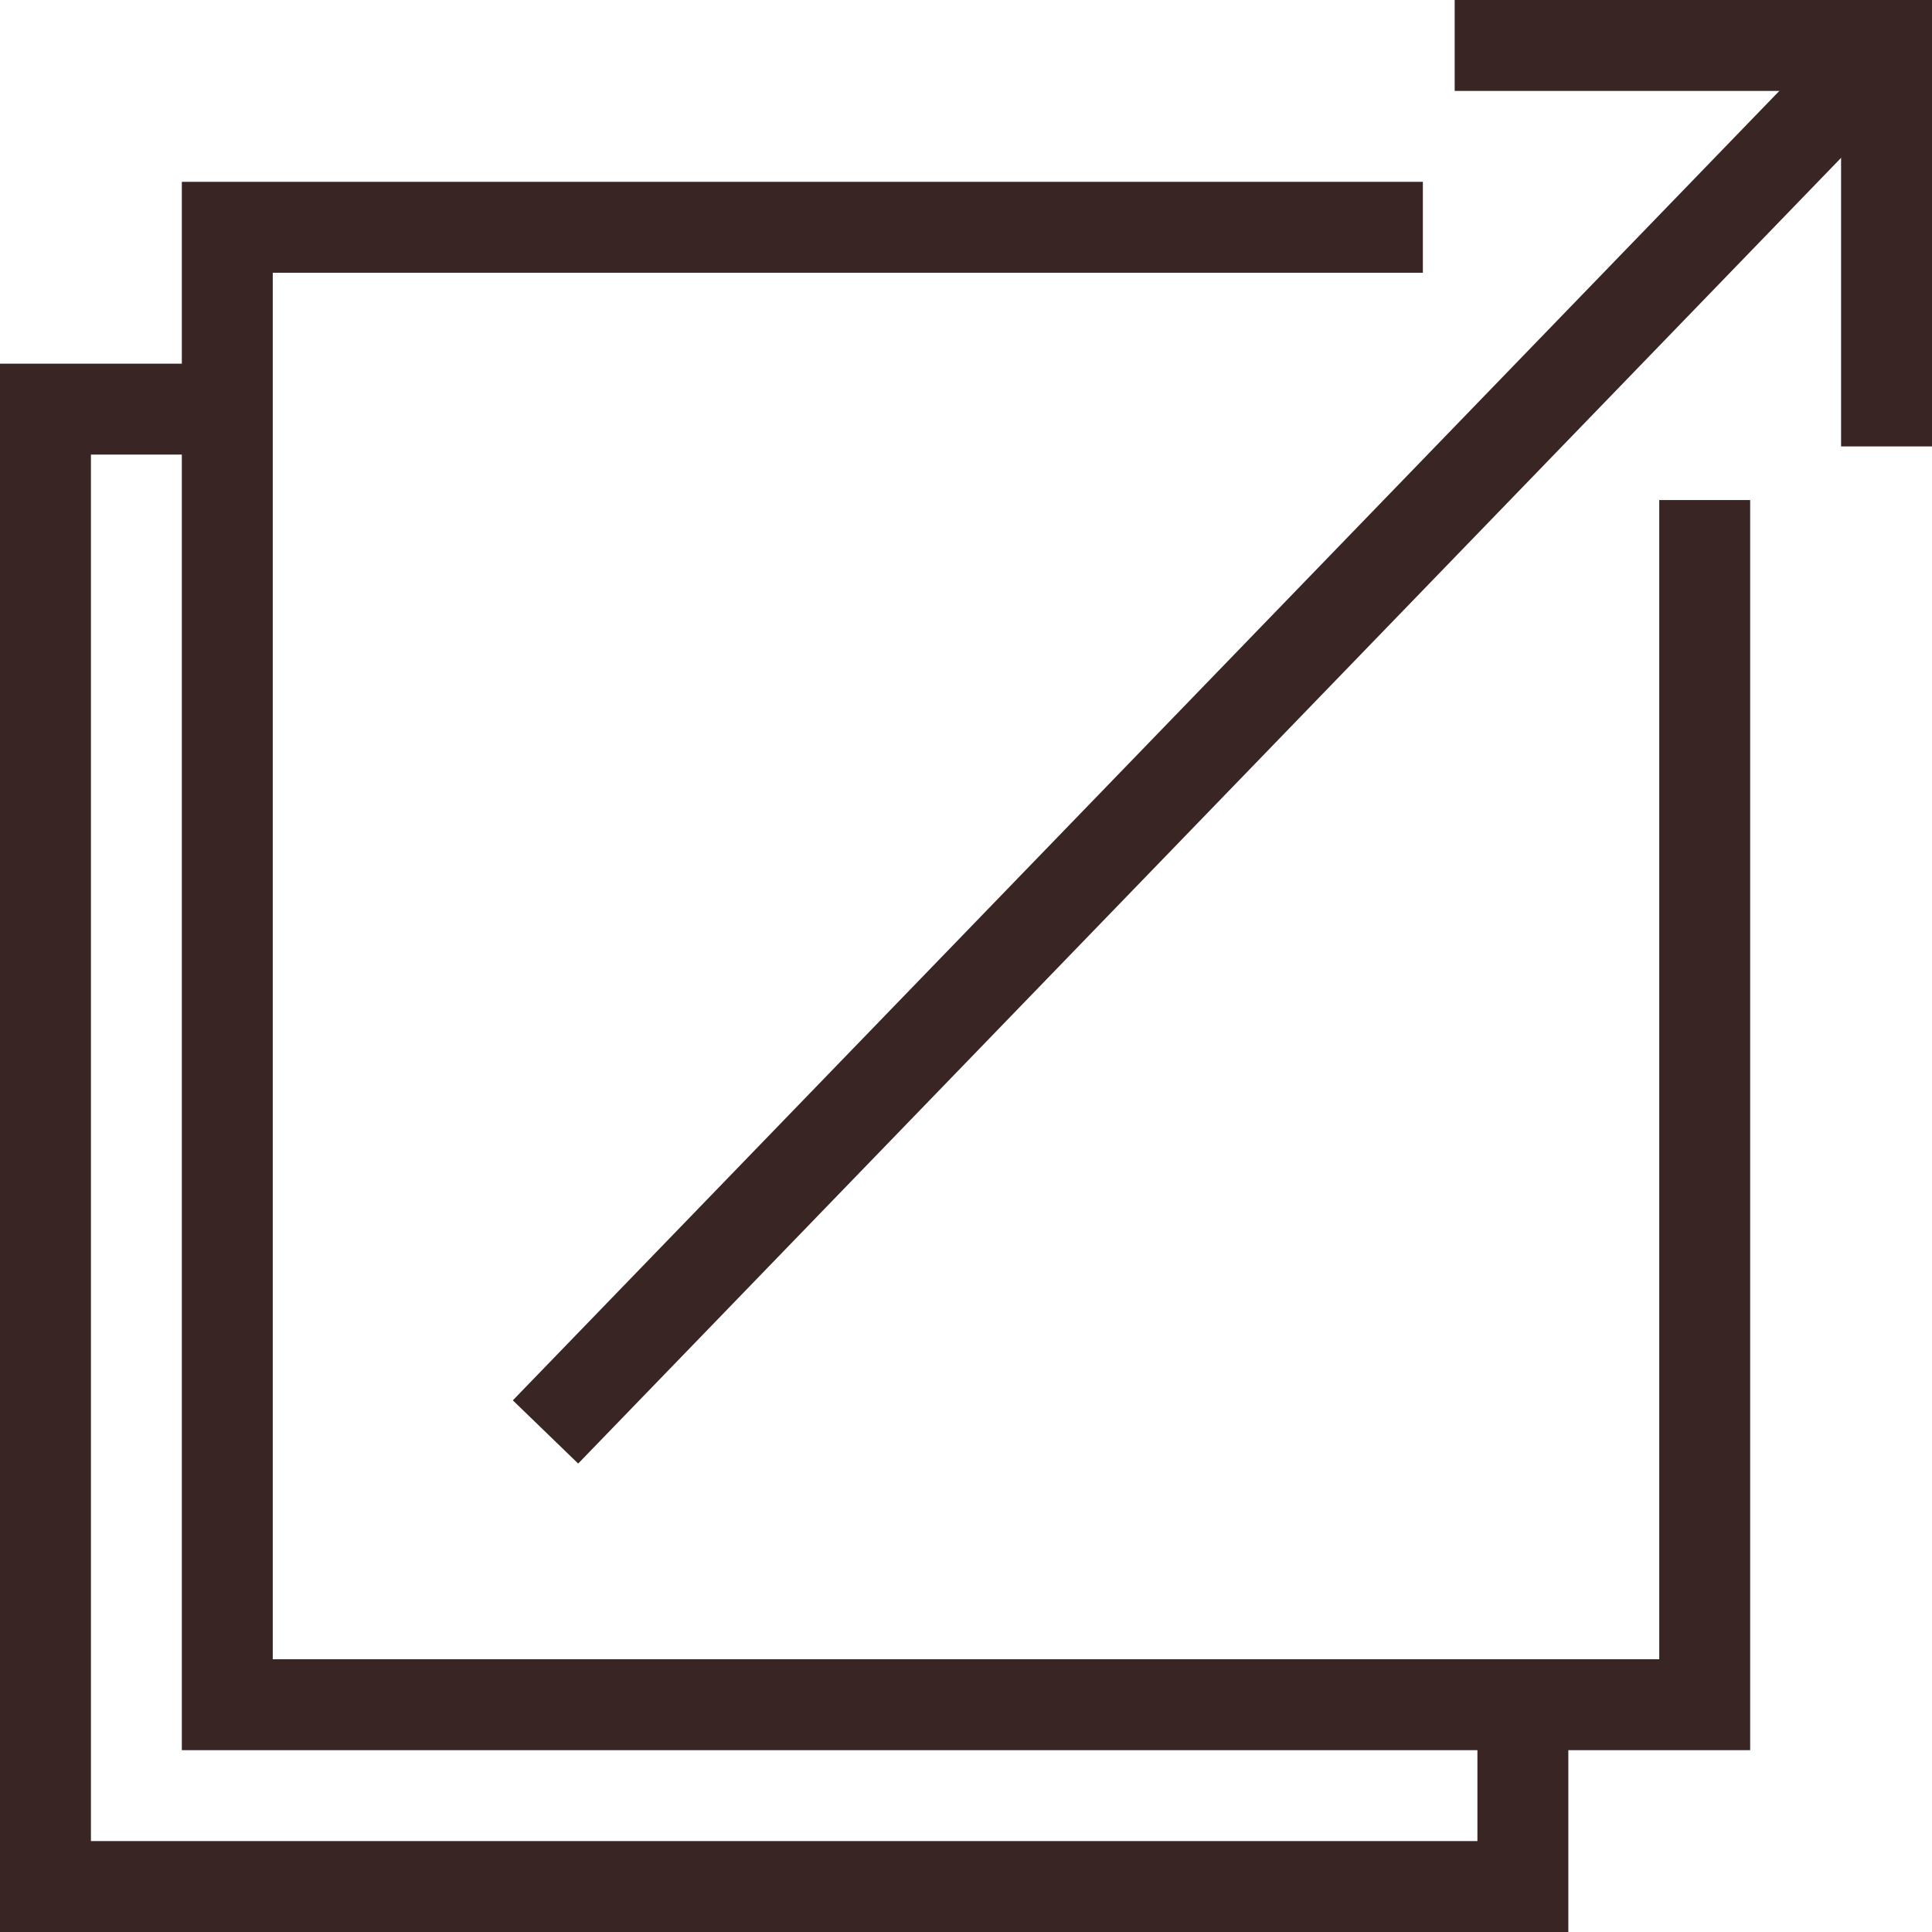 <?xml version="1.0" encoding="UTF-8"?>
<svg id="_レイヤー_2" data-name="レイヤー 2" xmlns="http://www.w3.org/2000/svg" viewBox="0 0 42.5 42.5">
  <defs>
    <style>
      .cls-1 {
        fill: none;
        stroke: #3a2525;
        stroke-miterlimit: 10;
        stroke-width: 2px;
      }
    </style>
  </defs>
  <g id="_レイヤー_1-2" data-name="レイヤー 1">
    <g>
      <polyline class="cls-1" points="33.5 37 33.5 41.5 1 41.5 1 9 5.28 9"/>
      <polyline class="cls-1" points="37.5 11 37.5 37.5 5 37.5 5 5 31.3 5"/>
      <line class="cls-1" x1="41.5" y1="1" x2="12" y2="31.5"/>
      <polyline class="cls-1" points="32 1 41.5 1 41.5 9.82"/>
    </g>
  </g>
</svg>